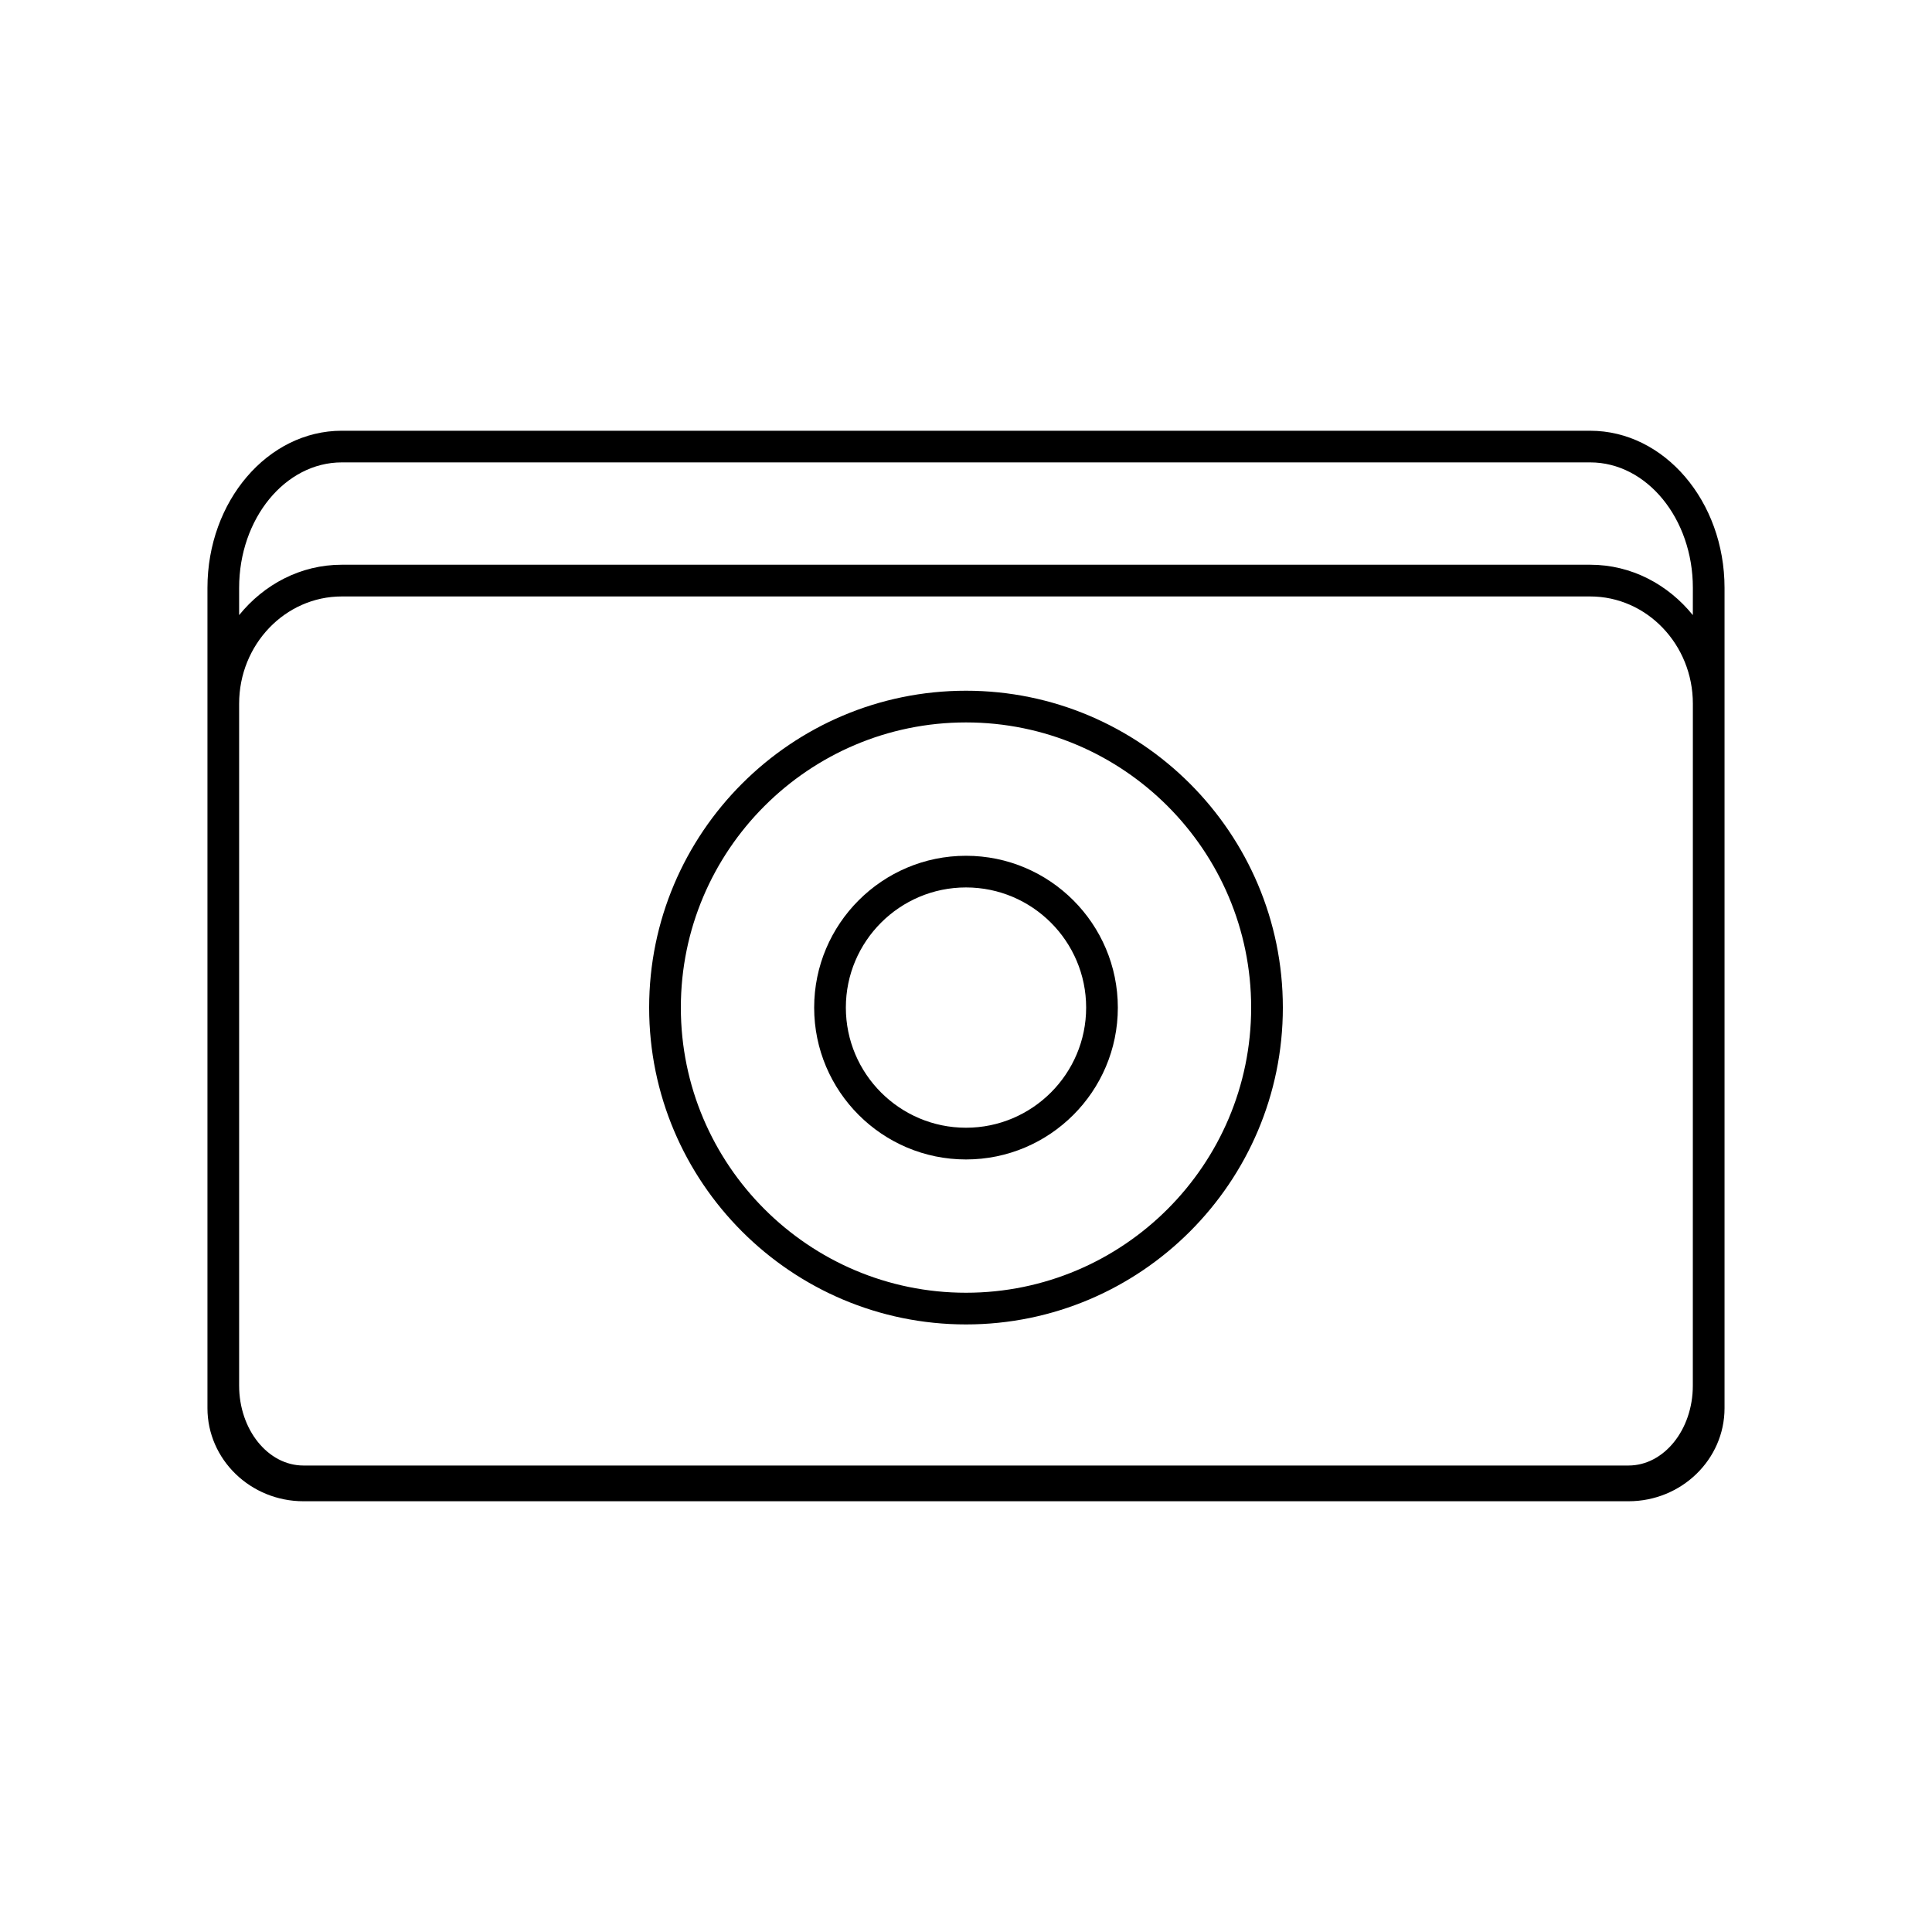 <?xml version="1.0" encoding="UTF-8"?>
<!-- Uploaded to: SVG Repo, www.svgrepo.com, Generator: SVG Repo Mixer Tools -->
<svg fill="#000000" width="800px" height="800px" version="1.1" viewBox="144 144 512 512" xmlns="http://www.w3.org/2000/svg">
 <g>
  <path d="m565.41 258.15h-330.83c-19.633 0-35.602 18.684-35.602 41.648v217.38c0 13.602 11.41 24.668 25.441 24.668h351.16c14.031 0 25.441-11.066 25.441-24.668v-217.38c0-22.965-15.973-41.645-35.605-41.645zm27.207 253.06c0 11.68-7.648 21.168-17.047 21.168h-351.15c-9.395 0-17.047-9.496-17.047-21.168v-180.73c0-15.668 12.199-28.414 27.207-28.414h330.84c15.004 0 27.207 12.746 27.207 28.414zm0-204.2c-6.543-8.086-16.238-13.352-27.207-13.352h-330.83c-10.965 0-20.664 5.266-27.207 13.352v-7.223c0-18.34 12.199-33.25 27.207-33.25h330.84c15.004 0 27.207 14.914 27.207 33.25z"/>
  <path d="m400 327.05c-46.301 0-83.969 37.668-83.969 83.969s37.668 83.969 83.969 83.969 83.969-37.668 83.969-83.969c-0.004-46.301-37.672-83.969-83.969-83.969zm0 159.54c-41.664 0-75.57-33.898-75.57-75.57 0-41.664 33.906-75.57 75.57-75.57 41.672 0 75.57 33.906 75.57 75.57 0 41.672-33.898 75.57-75.57 75.57z"/>
  <path d="m400 370.79c-22.184 0-40.238 18.043-40.238 40.238 0 22.191 18.043 40.238 40.238 40.238 22.191 0 40.238-18.043 40.238-40.238-0.004-22.191-18.047-40.238-40.238-40.238zm0 72.07c-17.559 0-31.84-14.281-31.84-31.84s14.281-31.84 31.84-31.84 31.84 14.281 31.84 31.84-14.285 31.84-31.84 31.84z"/>
 </g>
</svg>